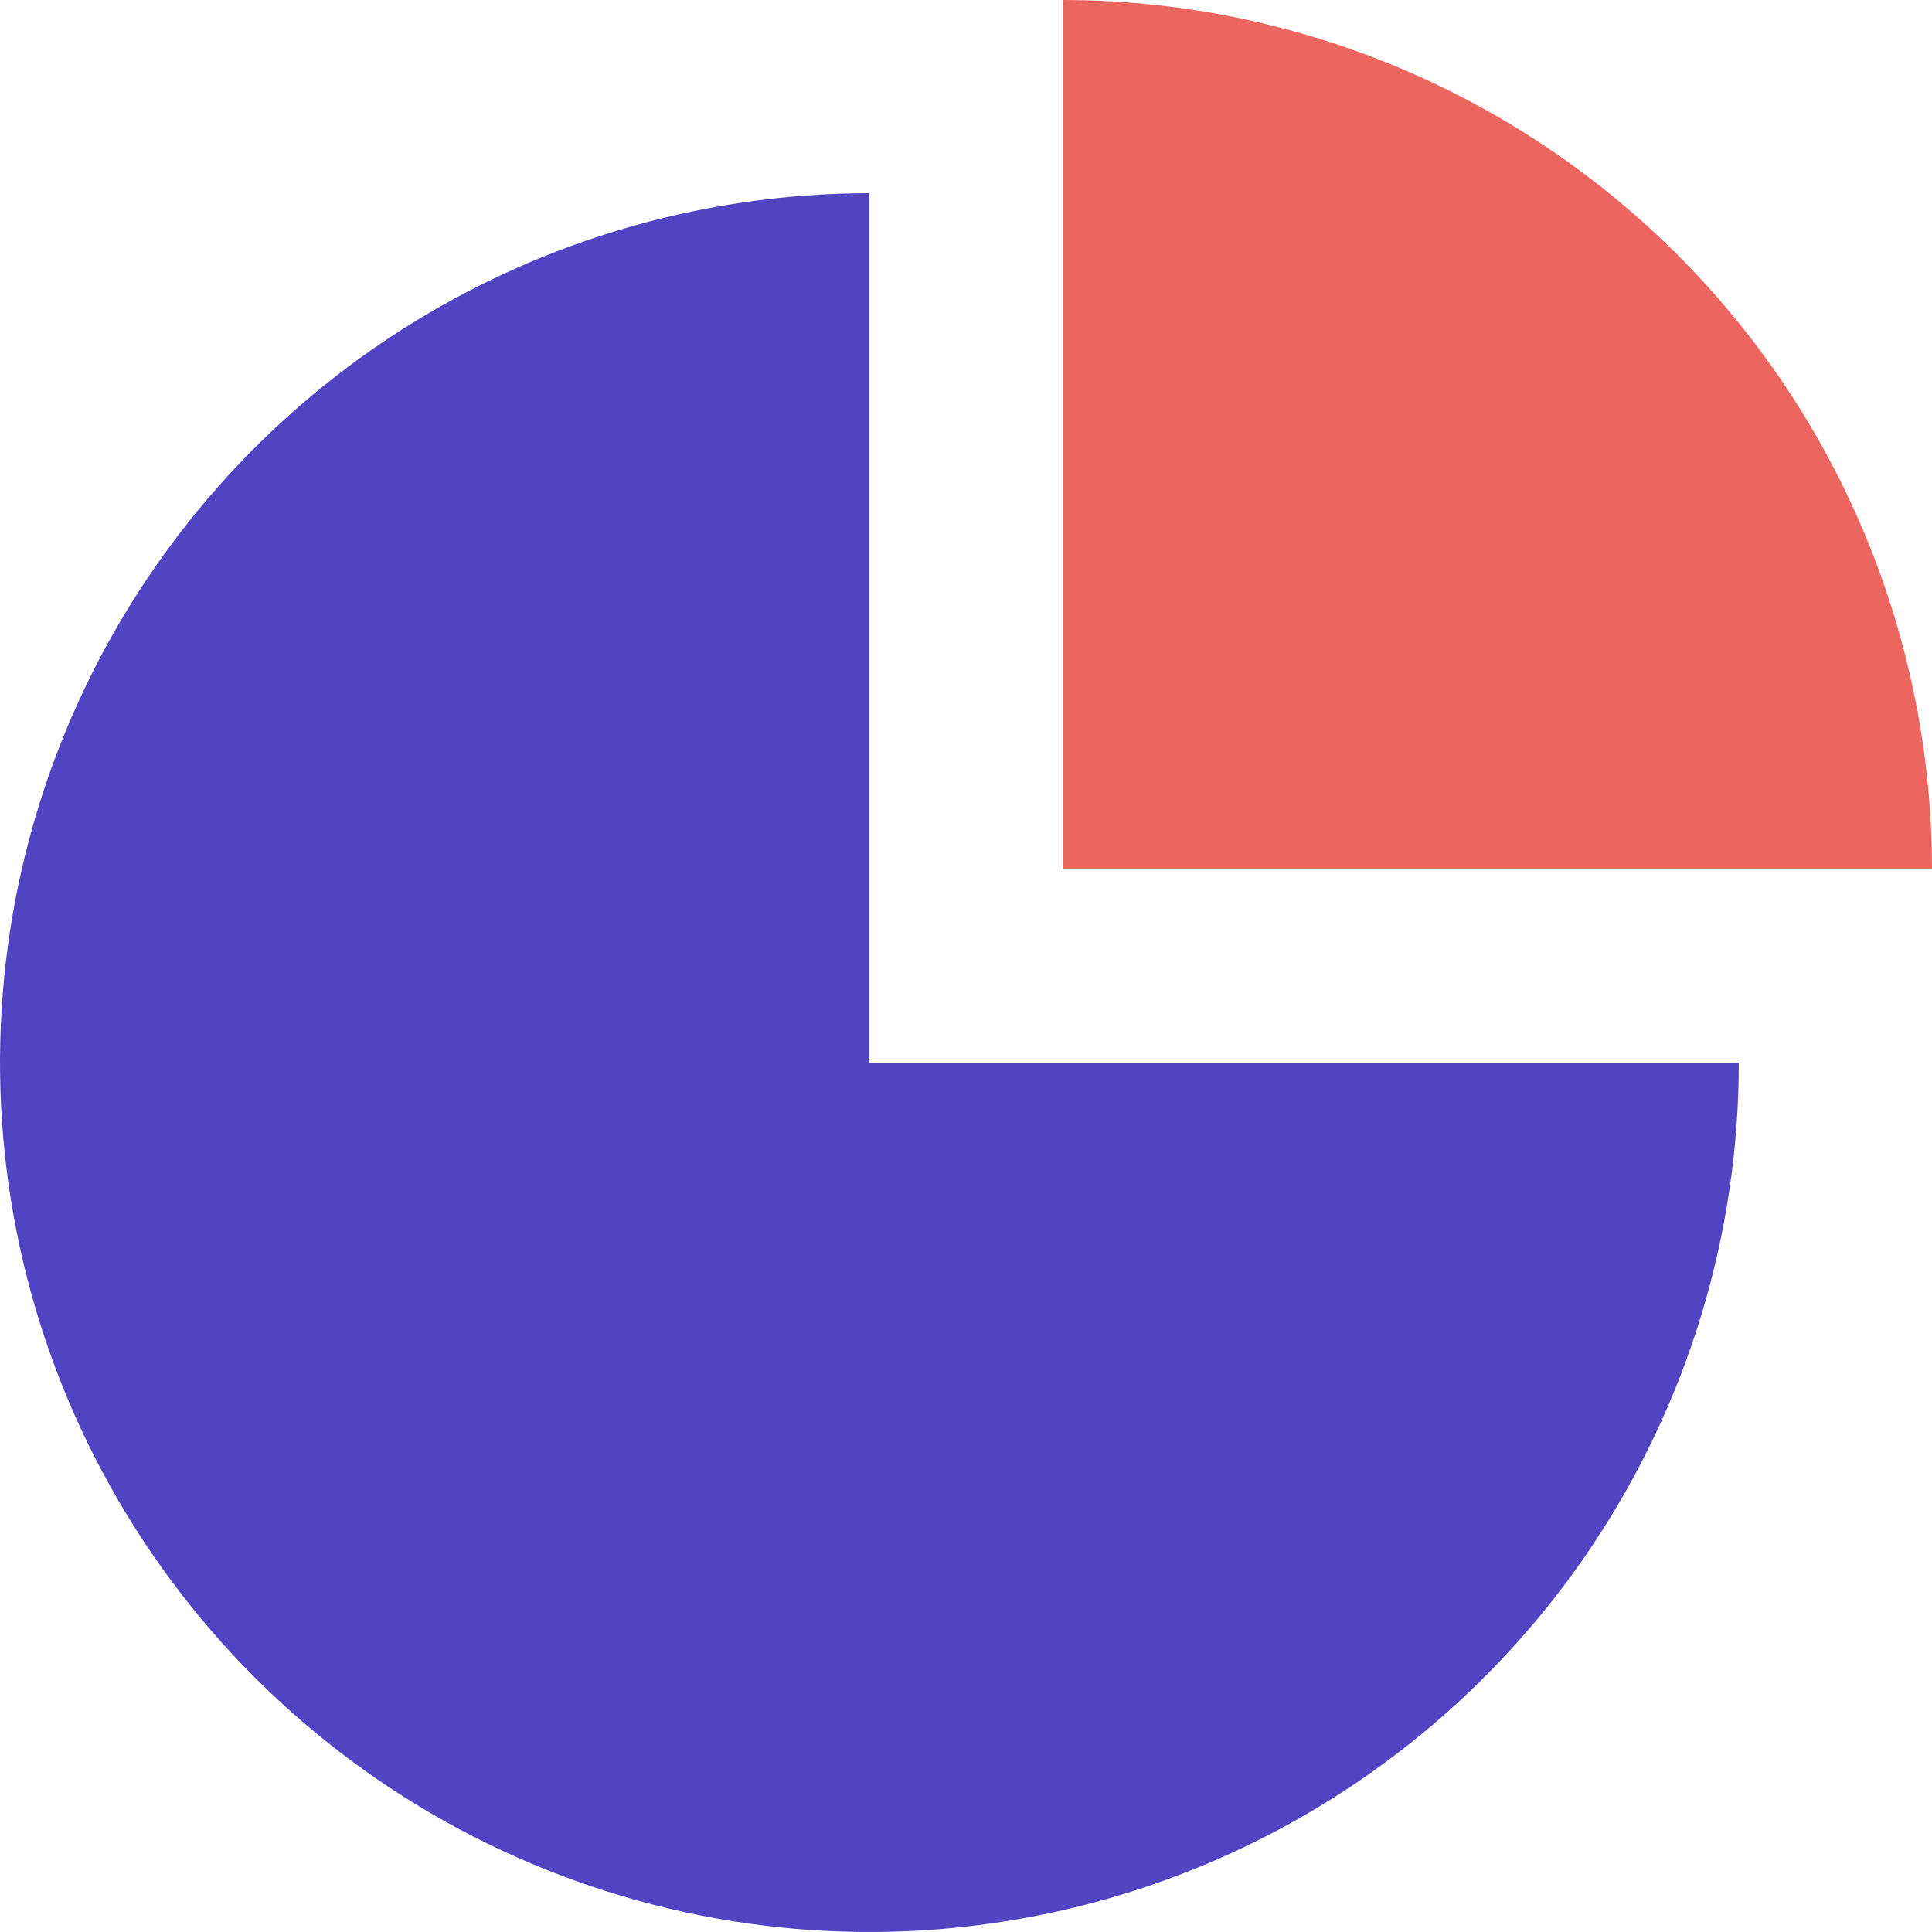 <?xml version="1.0" encoding="UTF-8"?>
<svg width="48px" height="48px" viewBox="0 0 48 48" version="1.1" xmlns="http://www.w3.org/2000/svg" xmlns:xlink="http://www.w3.org/1999/xlink">
    <title>Group</title>
    <g id="Page-1" stroke="none" stroke-width="1" fill="none" fill-rule="evenodd">
        <g id="Group" fill-rule="nonzero">
            <path d="M43.2,26.4 C43.2,30.672 41.933,34.848 39.56,38.4 C37.186,41.952 33.813,44.721 29.866,46.356 C25.919,47.991 21.576,48.418 17.386,47.585 C13.196,46.752 9.347,44.694 6.326,41.673 C3.306,38.653 1.248,34.804 0.415,30.614 C-0.418,26.424 0.009,22.081 1.644,18.134 C3.279,14.187 6.048,10.814 9.6,8.44 C13.152,6.067 17.328,4.8 21.6,4.8 L21.6,26.4 L43.2,26.4 Z" id="Path" fill="#5243C2"></path>
            <path d="M26.4,0 C29.237,0 32.045,0.559 34.666,1.644 C37.287,2.73 39.668,4.321 41.673,6.327 C43.679,8.332 45.27,10.713 46.356,13.334 C47.441,15.955 48,18.763 48,21.6 L26.4,21.6 L26.4,0 Z" id="Path" fill="#EC655F"></path>
        </g>
    </g>
</svg>